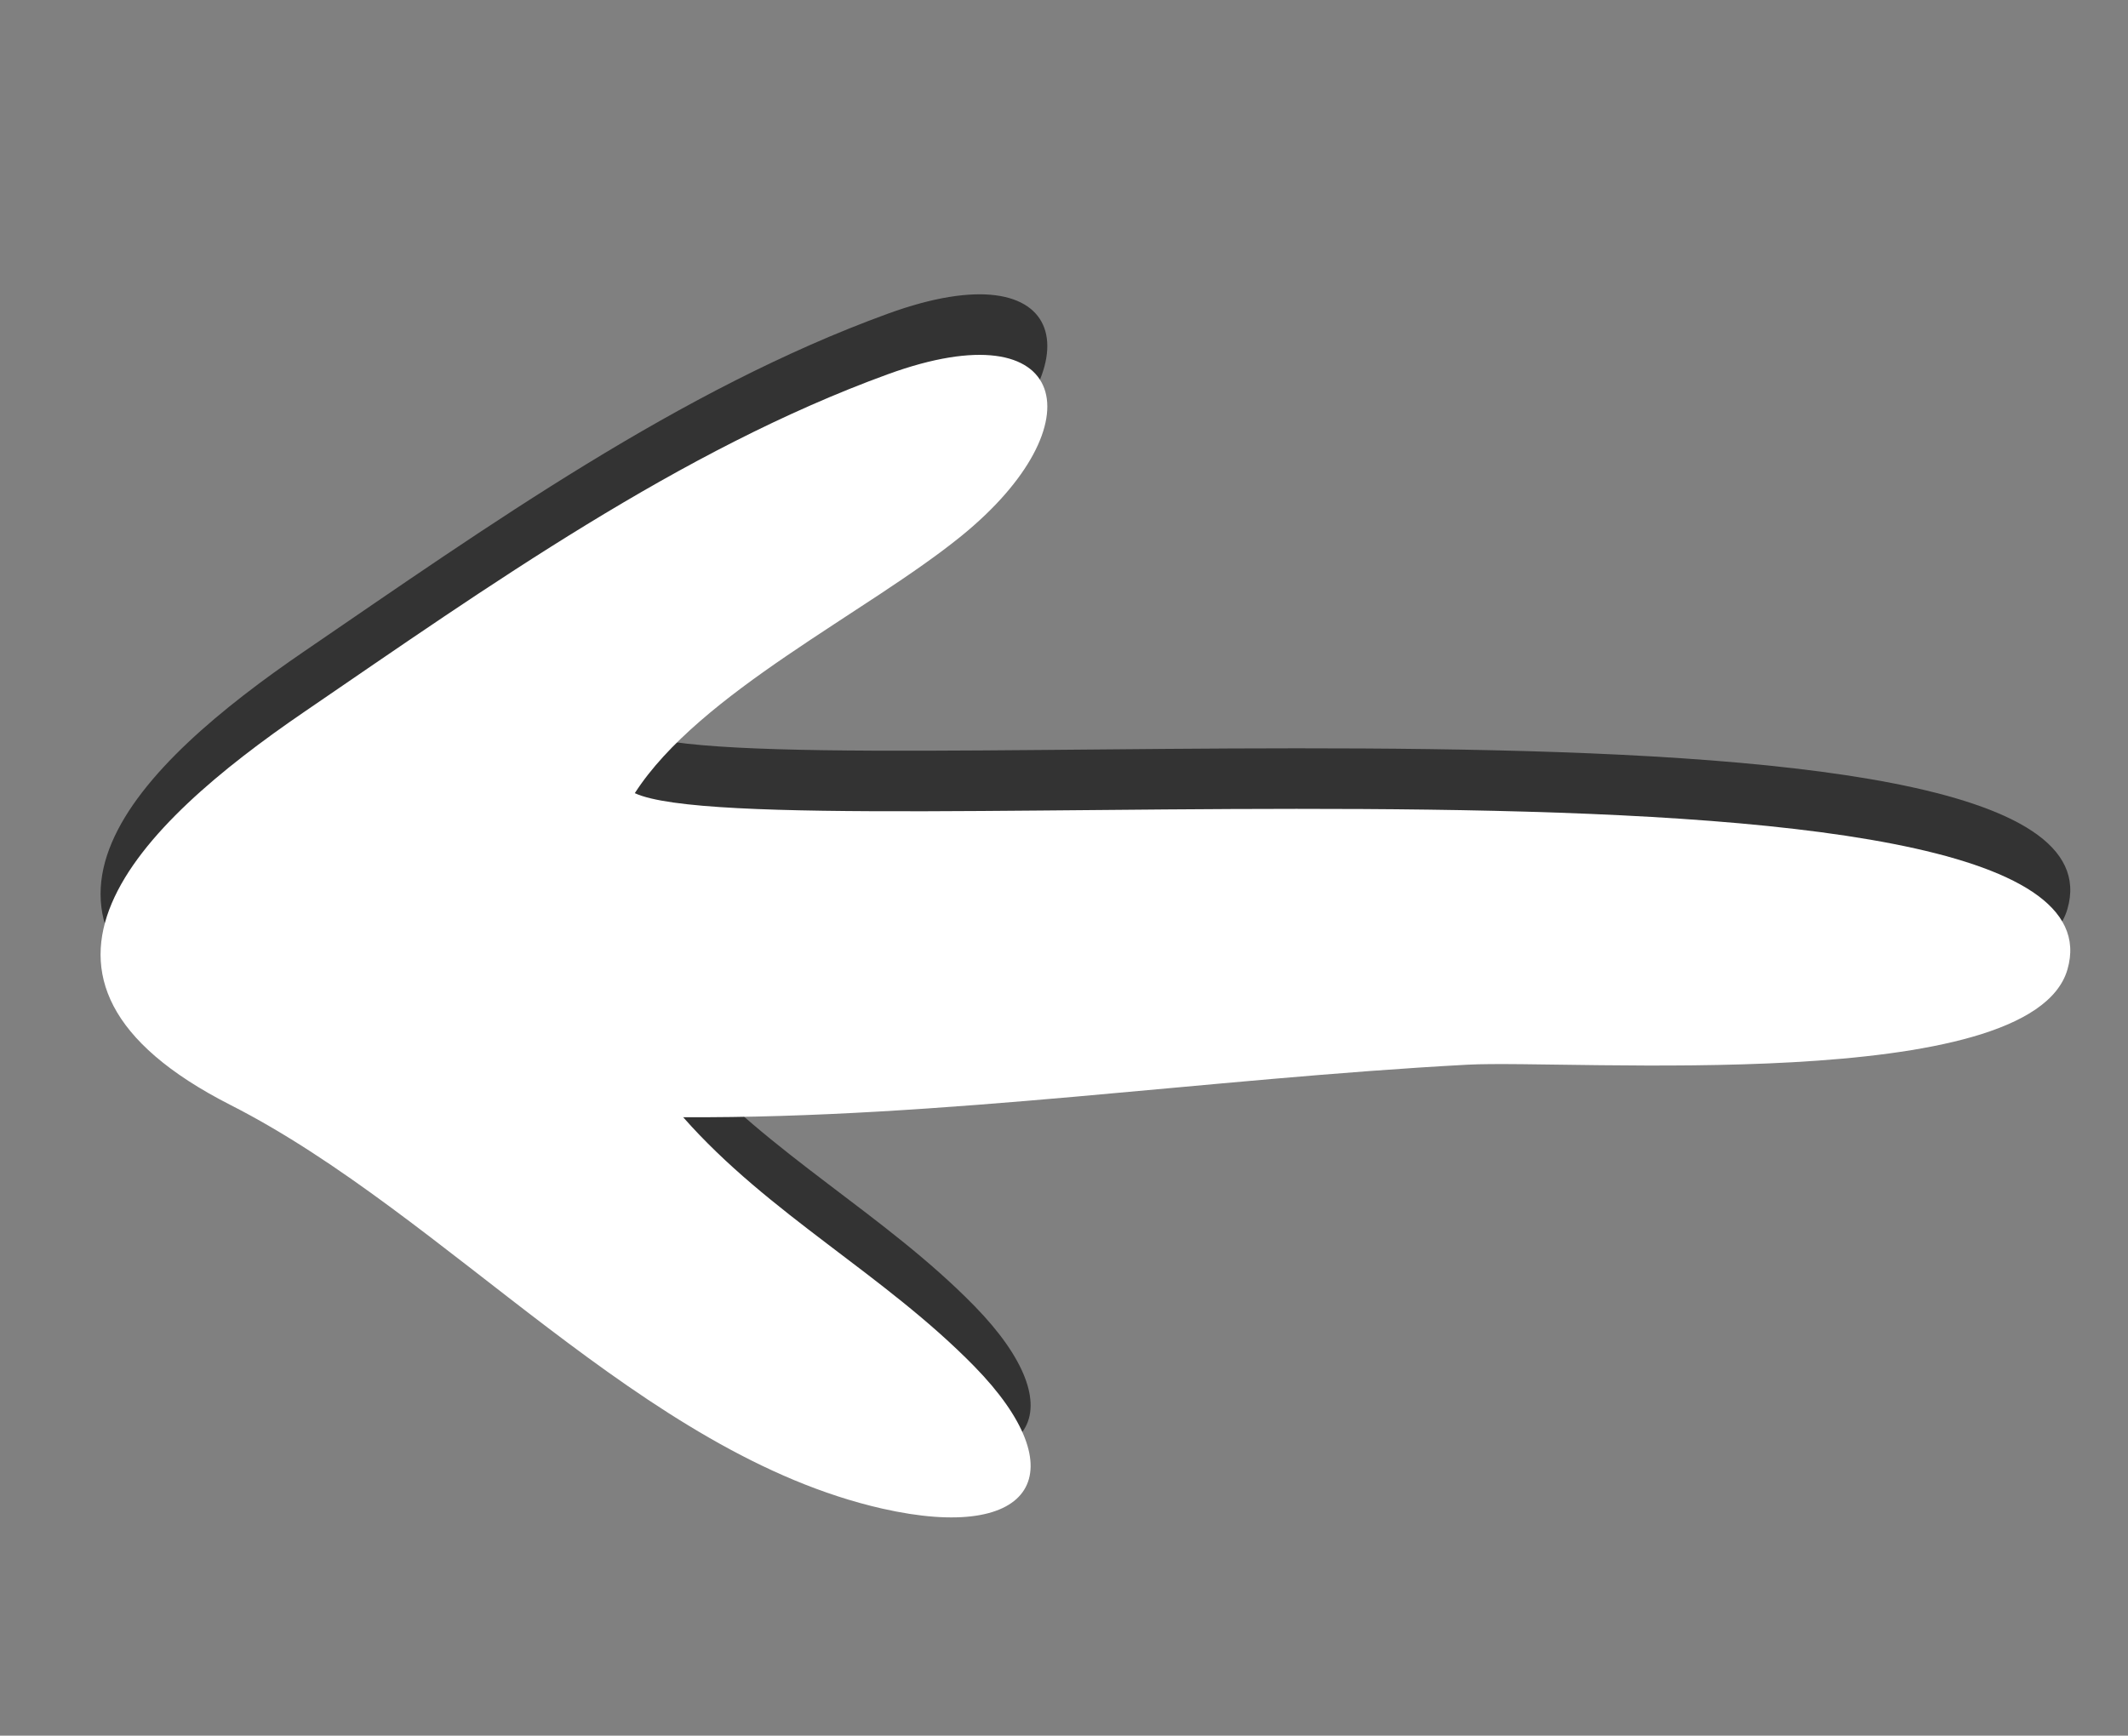 <svg xmlns="http://www.w3.org/2000/svg" xmlns:xlink="http://www.w3.org/1999/xlink" width="35.134" height="28.664" viewBox="0 0 35.134 28.664">
  <rect x="0" y="0" width="35.134" height="28.664" fill="#808080" stroke="none"/>
  <defs>
    <clipPath id="clip-path">
      <rect id="Rechteck_511" data-name="Rechteck 511" width="18.248" height="30.747" fill="#333"/>
    </clipPath>
    <clipPath id="clip-path-2">
      <rect id="Rechteck_511-2" data-name="Rechteck 511" width="18.248" height="30.747" fill="#fff"/>
    </clipPath>
  </defs>
  <g id="Gruppe_913" data-name="Gruppe 913" transform="translate(774.697 1608.664) rotate(180)">
    <g id="Gruppe_714" data-name="Gruppe 714" transform="translate(745.805 1608.664) rotate(-110)">
      <g id="Gruppe_714-2" data-name="Gruppe 714" transform="translate(0 0)" clip-path="url(#clip-path)">
        <path id="Pfad_66849" data-name="Pfad 66849" d="M0,15.145c0-3.206,1.972-2.972,2.924-.228.658,1.9.952,4.948,2.148,6.522C6.784,19.727,12.387-2.367,15.9.209c1.744,1.279-1.41,8.2-1.912,9.845-1.251,4.11-2.13,8.456-3.614,12.465,1.992-.78,3.572-2.231,5.511-3.11,2.21-1,3.089.056,1.686,2.234-2.2,3.412-7,5.082-9.943,7.83-3.375,3.151-4.862-.152-5.685-3.369C1.036,22.558,0,18.8,0,15.145" transform="translate(0 0)" fill="#333"/>
      </g>
    </g>
    <g id="Gruppe_866" data-name="Gruppe 866" transform="translate(745.805 1607.664) rotate(-110)">
      <g id="Gruppe_714-3" data-name="Gruppe 714" transform="translate(0 0)" clip-path="url(#clip-path-2)">
        <path id="Pfad_66849-2" data-name="Pfad 66849" d="M0,15.145c0-3.206,1.972-2.972,2.924-.228.658,1.9.952,4.948,2.148,6.522C6.784,19.727,12.387-2.367,15.9.209c1.744,1.279-1.41,8.2-1.912,9.845-1.251,4.11-2.13,8.456-3.614,12.465,1.992-.78,3.572-2.231,5.511-3.11,2.21-1,3.089.056,1.686,2.234-2.2,3.412-7,5.082-9.943,7.83-3.375,3.151-4.862-.152-5.685-3.369C1.036,22.558,0,18.8,0,15.145" transform="translate(0 0)" fill="#fff"/>
      </g>
    </g>
  </g>
</svg>
